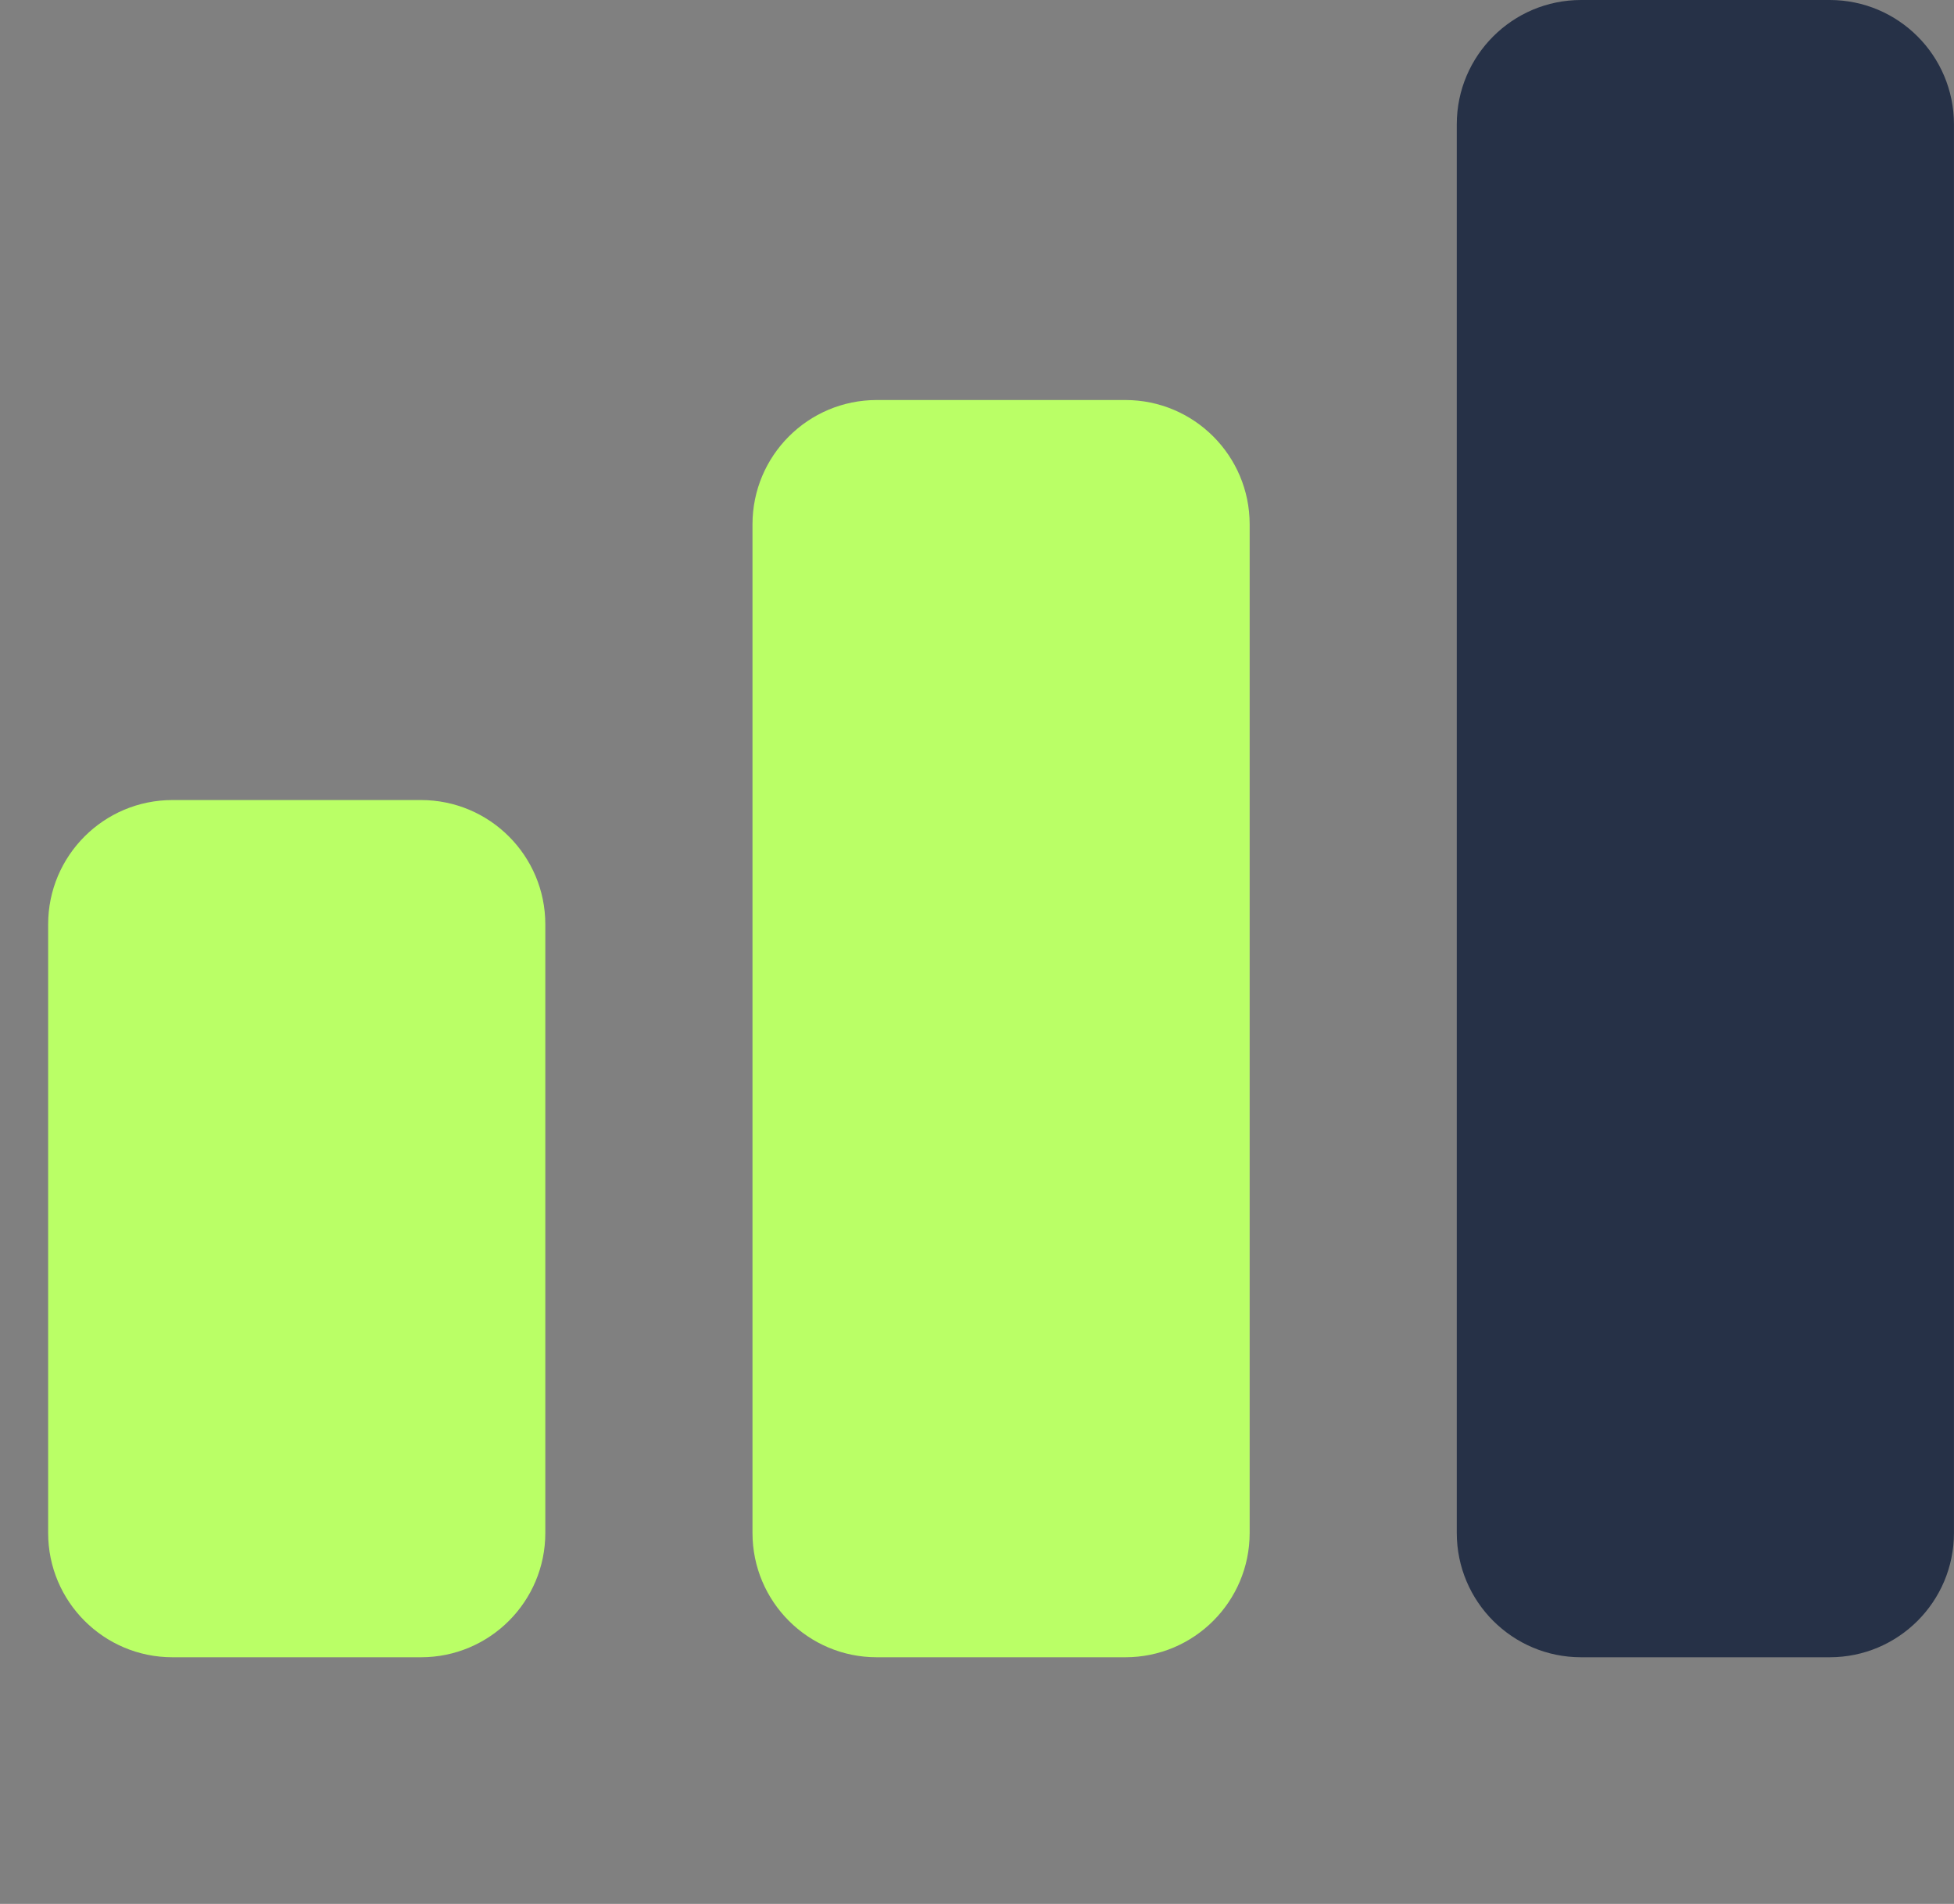 <svg width="39" height="38" viewBox="0 0 39 38" fill="none" xmlns="http://www.w3.org/2000/svg">
<rect x="0" y="0" width="39" height="38" fill="#808080" stroke="none"/>
<path d="M0.961 18.449C0.961 17.079 2.072 15.968 3.442 15.968H8.403C9.773 15.968 10.884 17.079 10.884 18.449V30.596C10.884 31.966 9.773 33.077 8.403 33.077H3.442C2.072 33.077 0.961 31.966 0.961 30.596V18.449Z" fill="#BAFF66"/>
<path d="M15.019 10.465C15.019 9.095 16.129 7.984 17.499 7.984H22.461C23.831 7.984 24.942 9.095 24.942 10.465V30.596C24.942 31.966 23.831 33.077 22.461 33.077H17.499C16.129 33.077 15.019 31.966 15.019 30.596V10.465Z" fill="#BAFF66"/>
<path d="M29.076 2.481C29.076 1.111 30.187 0 31.557 0H36.519C37.889 0 38.999 1.111 38.999 2.481V30.596C38.999 31.966 37.889 33.077 36.519 33.077H31.557C30.187 33.077 29.076 31.966 29.076 30.596V2.481Z" fill="#263147"/>
</svg>
